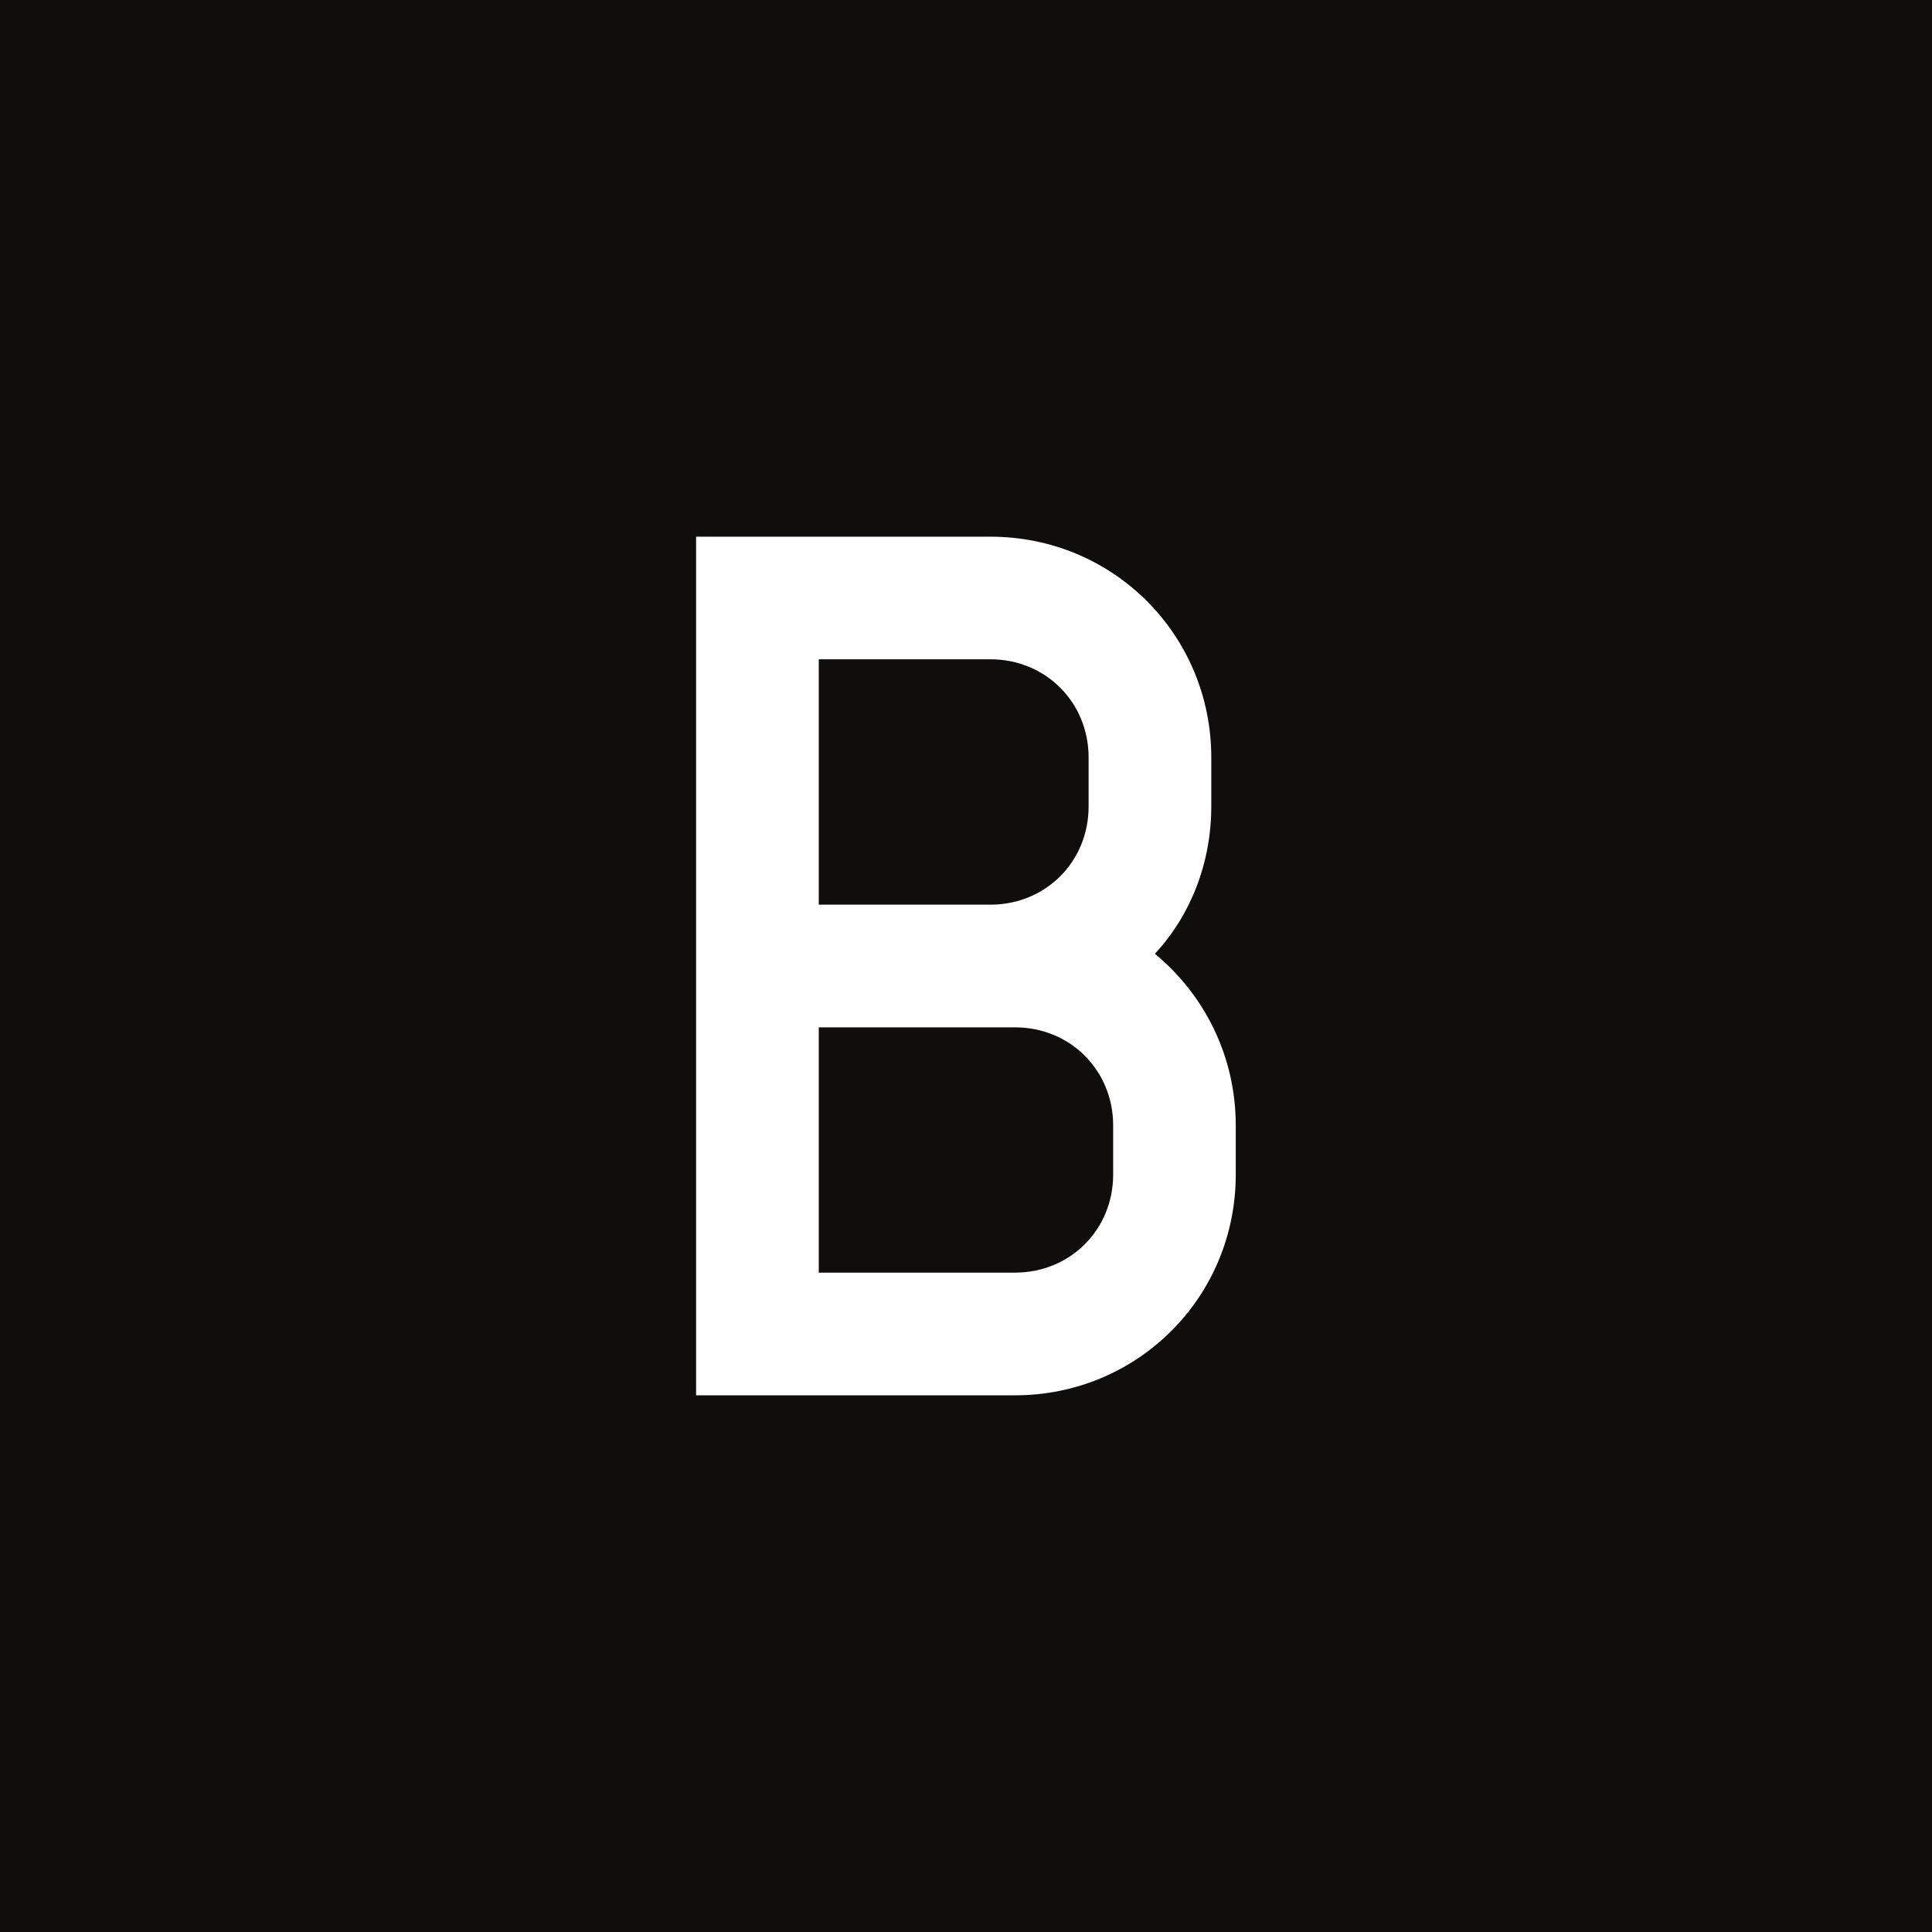 <svg width="24" height="24" viewBox="0 0 24 24" fill="none" xmlns="http://www.w3.org/2000/svg">
<rect width="24" height="24" fill="white"/>
<path fill-rule="evenodd" clip-rule="evenodd" d="M24 0H0V24H24V0ZM8.647 6.667V17.333H12.609C14.132 17.333 15.351 16.114 15.351 14.591V13.981C15.351 13.112 14.955 12.351 14.346 11.848C14.788 11.375 15.047 10.72 15.047 10.019V9.41C15.047 7.886 13.828 6.667 12.304 6.667H8.647ZM12.609 15.809H10.171V12.762H12.609C13.294 12.762 13.828 13.295 13.828 13.981V14.591C13.828 15.276 13.294 15.809 12.609 15.809ZM12.304 11.238H10.171V8.19H12.304C12.989 8.19 13.523 8.724 13.523 9.41V10.019C13.523 10.705 12.989 11.238 12.304 11.238Z" fill="#100D0D"/>
</svg>
